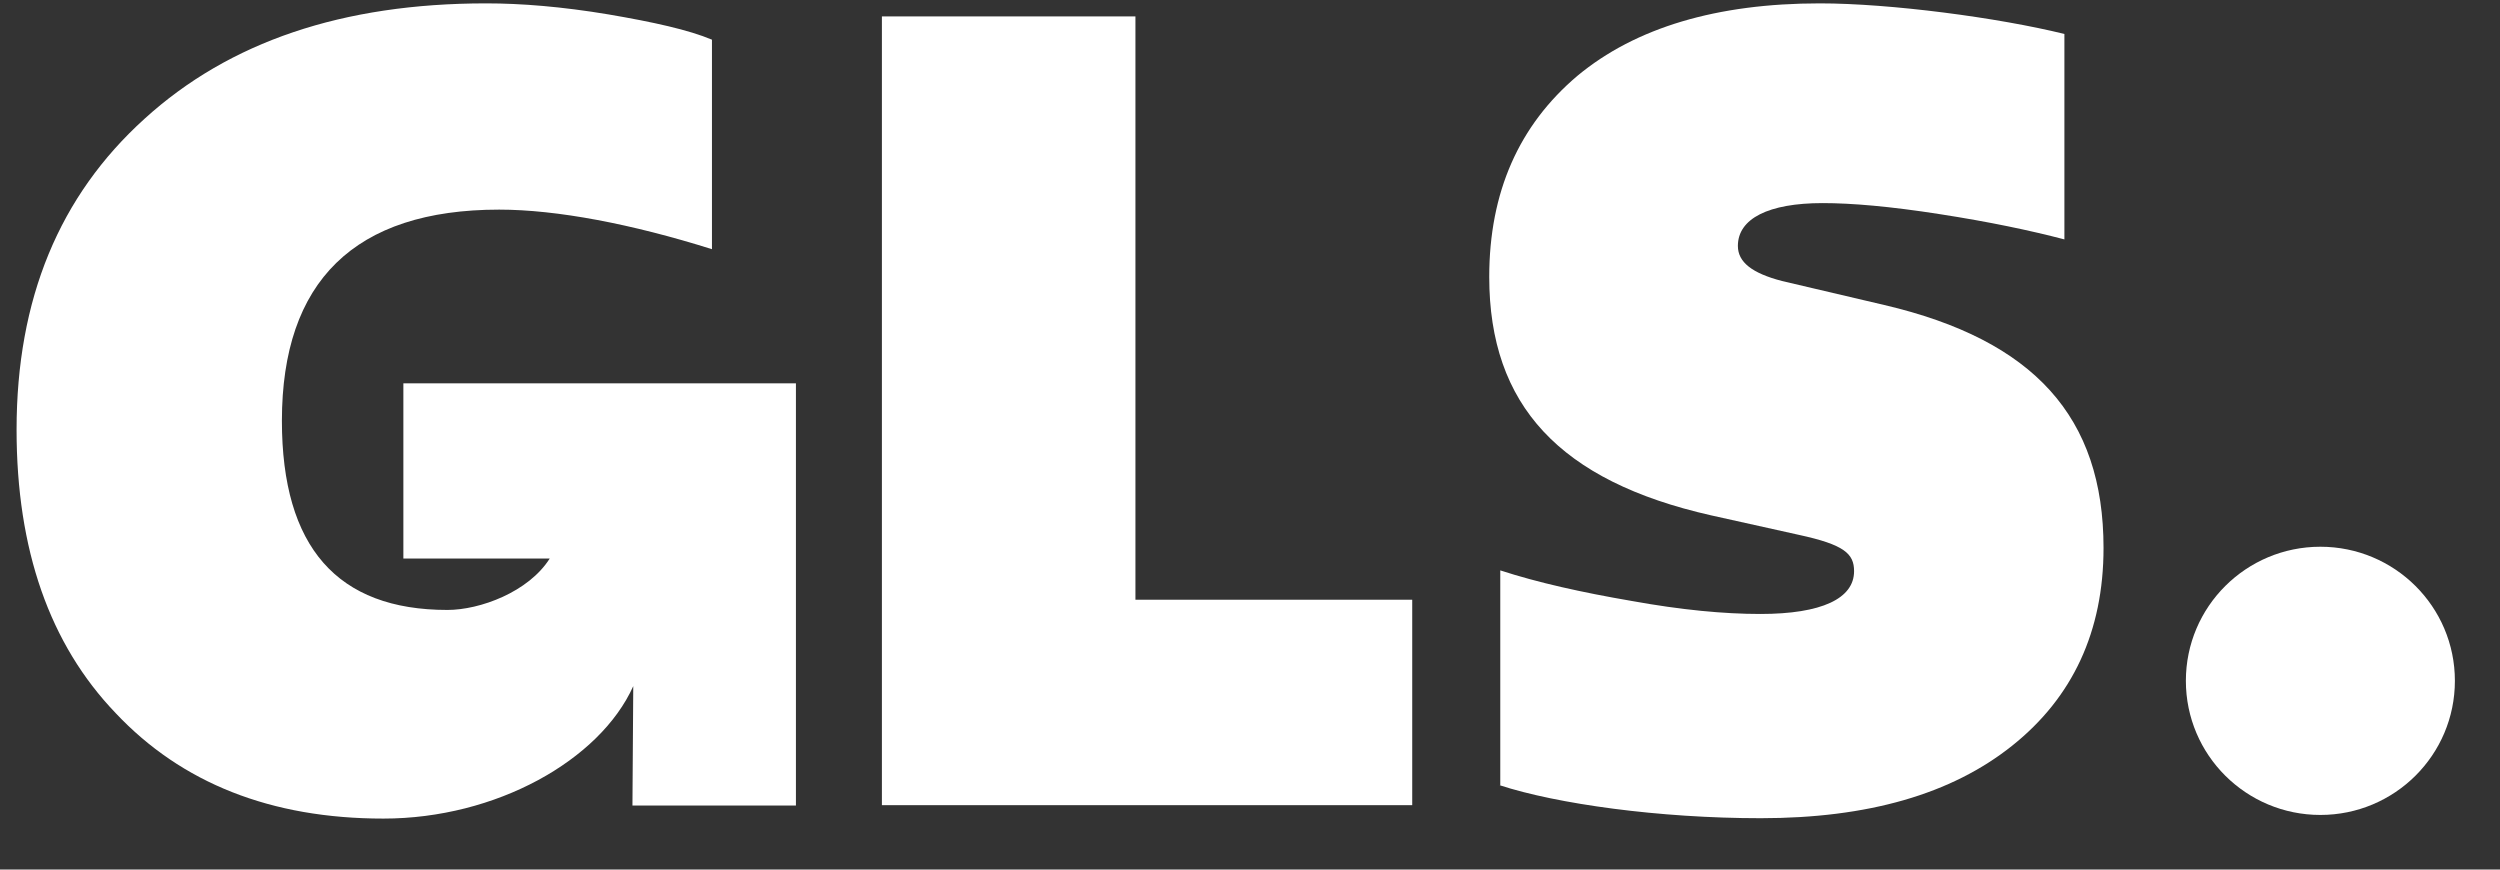 <svg width="46" height="16" viewBox="0 0 46 16" fill="none" xmlns="http://www.w3.org/2000/svg">
<rect x="0" y="0" width="46" height="16" fill="#333333" stroke="none"/>
<path d="M42.695 14.995C44.06 14.995 45.17 13.893 45.17 12.527C45.17 11.162 44.06 10.06 42.695 10.06C41.33 10.06 40.22 11.162 40.22 12.527C40.22 13.893 41.33 14.995 42.695 14.995Z" fill="white"/>
<path d="M7.422 7.053V10.277H10.115C9.725 10.893 8.832 11.223 8.232 11.223C6.207 11.223 5.187 10.068 5.187 7.742C5.187 5.178 6.522 3.857 9.185 3.857C10.242 3.857 11.622 4.12 13.1 4.585V0.73C12.672 0.55 12.027 0.407 11.195 0.265C10.34 0.122 9.59 0.062 8.945 0.062C6.305 0.062 4.22 0.767 2.66 2.185C1.092 3.603 0.305 5.5 0.305 7.907C0.305 10.113 0.912 11.852 2.127 13.12C3.342 14.41 4.985 15.062 7.055 15.062C9.125 15.062 11.037 13.99 11.652 12.625L11.637 14.822H14.645V7.053H7.415H7.422Z" fill="white"/>
<path d="M16.227 14.822V0.302H20.892V11.035H25.985V14.815H16.227V14.822Z" fill="white"/>
<path d="M27.605 14.455V10.495C28.295 10.72 29.105 10.9 30.02 11.057C30.935 11.223 31.722 11.297 32.39 11.297C33.522 11.297 34.115 11.012 34.115 10.51C34.115 10.188 33.935 10.023 33.102 9.842L31.482 9.482C28.7 8.852 27.402 7.457 27.402 5.095C27.402 3.535 27.95 2.305 29.022 1.397C30.095 0.505 31.595 0.062 33.485 0.062C34.782 0.062 36.77 0.325 37.985 0.625V4.405C37.355 4.24 36.605 4.082 35.69 3.94C34.775 3.797 34.07 3.737 33.537 3.737C32.54 3.737 31.977 4.022 31.977 4.525C31.977 4.825 32.24 5.027 32.787 5.17L34.67 5.612C37.43 6.258 38.705 7.675 38.705 10.082C38.705 11.62 38.135 12.835 37.025 13.72C35.907 14.613 34.37 15.055 32.397 15.055C30.53 15.055 28.647 14.793 27.59 14.447L27.605 14.455Z" fill="white"/>
</svg>
